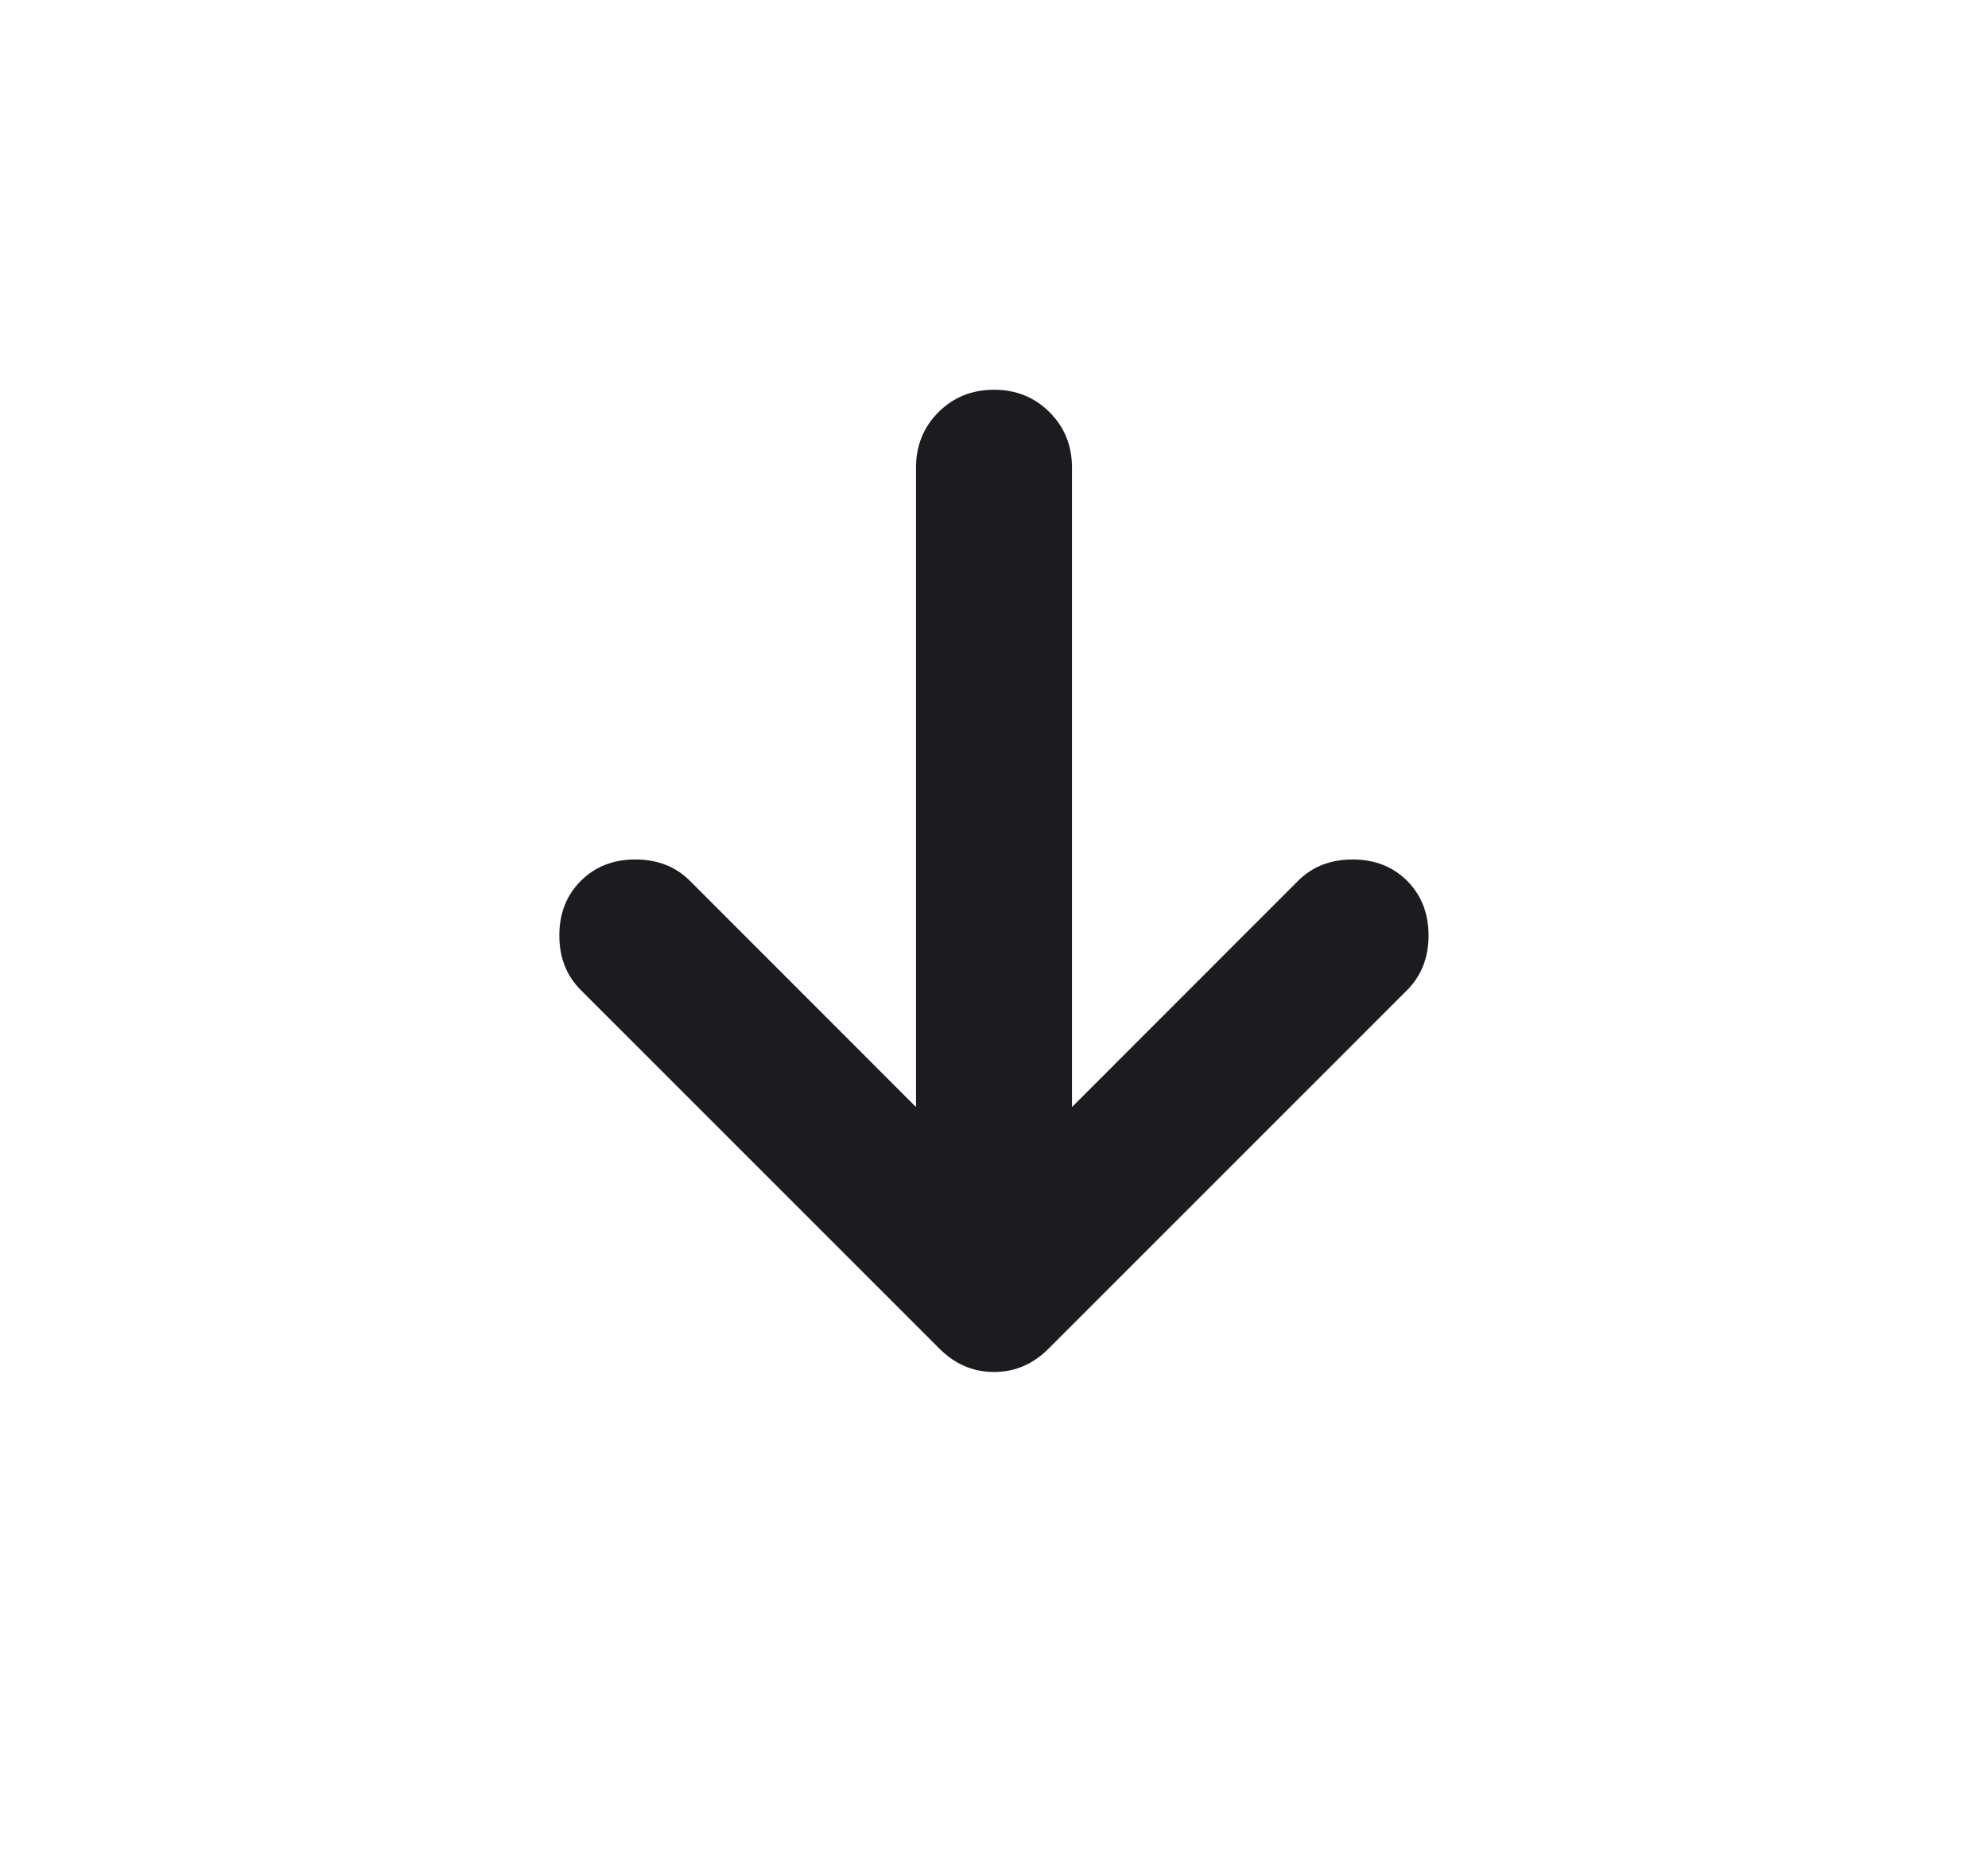 <svg width="17" height="16" viewBox="0 0 17 16" fill="none" xmlns="http://www.w3.org/2000/svg">
<mask id="mask0_1398_7095" style="mask-type:alpha" maskUnits="userSpaceOnUse" x="0" y="0" width="17" height="16">
<rect x="0.5" width="16" height="16" fill="#D9D9D9"/>
</mask>
<g mask="url(#mask0_1398_7095)">
<path d="M7.833 9.467V4C7.833 3.811 7.897 3.653 8.025 3.525C8.153 3.397 8.311 3.333 8.5 3.333C8.689 3.333 8.847 3.397 8.975 3.525C9.103 3.653 9.167 3.811 9.167 4V9.467L11.1 7.533C11.222 7.411 11.378 7.35 11.566 7.35C11.755 7.35 11.911 7.411 12.033 7.533C12.155 7.656 12.216 7.811 12.216 8C12.216 8.189 12.155 8.344 12.033 8.467L8.967 11.533C8.833 11.667 8.678 11.733 8.5 11.733C8.322 11.733 8.167 11.667 8.033 11.533L4.967 8.467C4.844 8.344 4.783 8.189 4.783 8C4.783 7.811 4.844 7.656 4.967 7.533C5.089 7.411 5.244 7.35 5.433 7.35C5.622 7.35 5.778 7.411 5.9 7.533L7.833 9.467Z" fill="#1C1B1F"/>
</g>
</svg>
